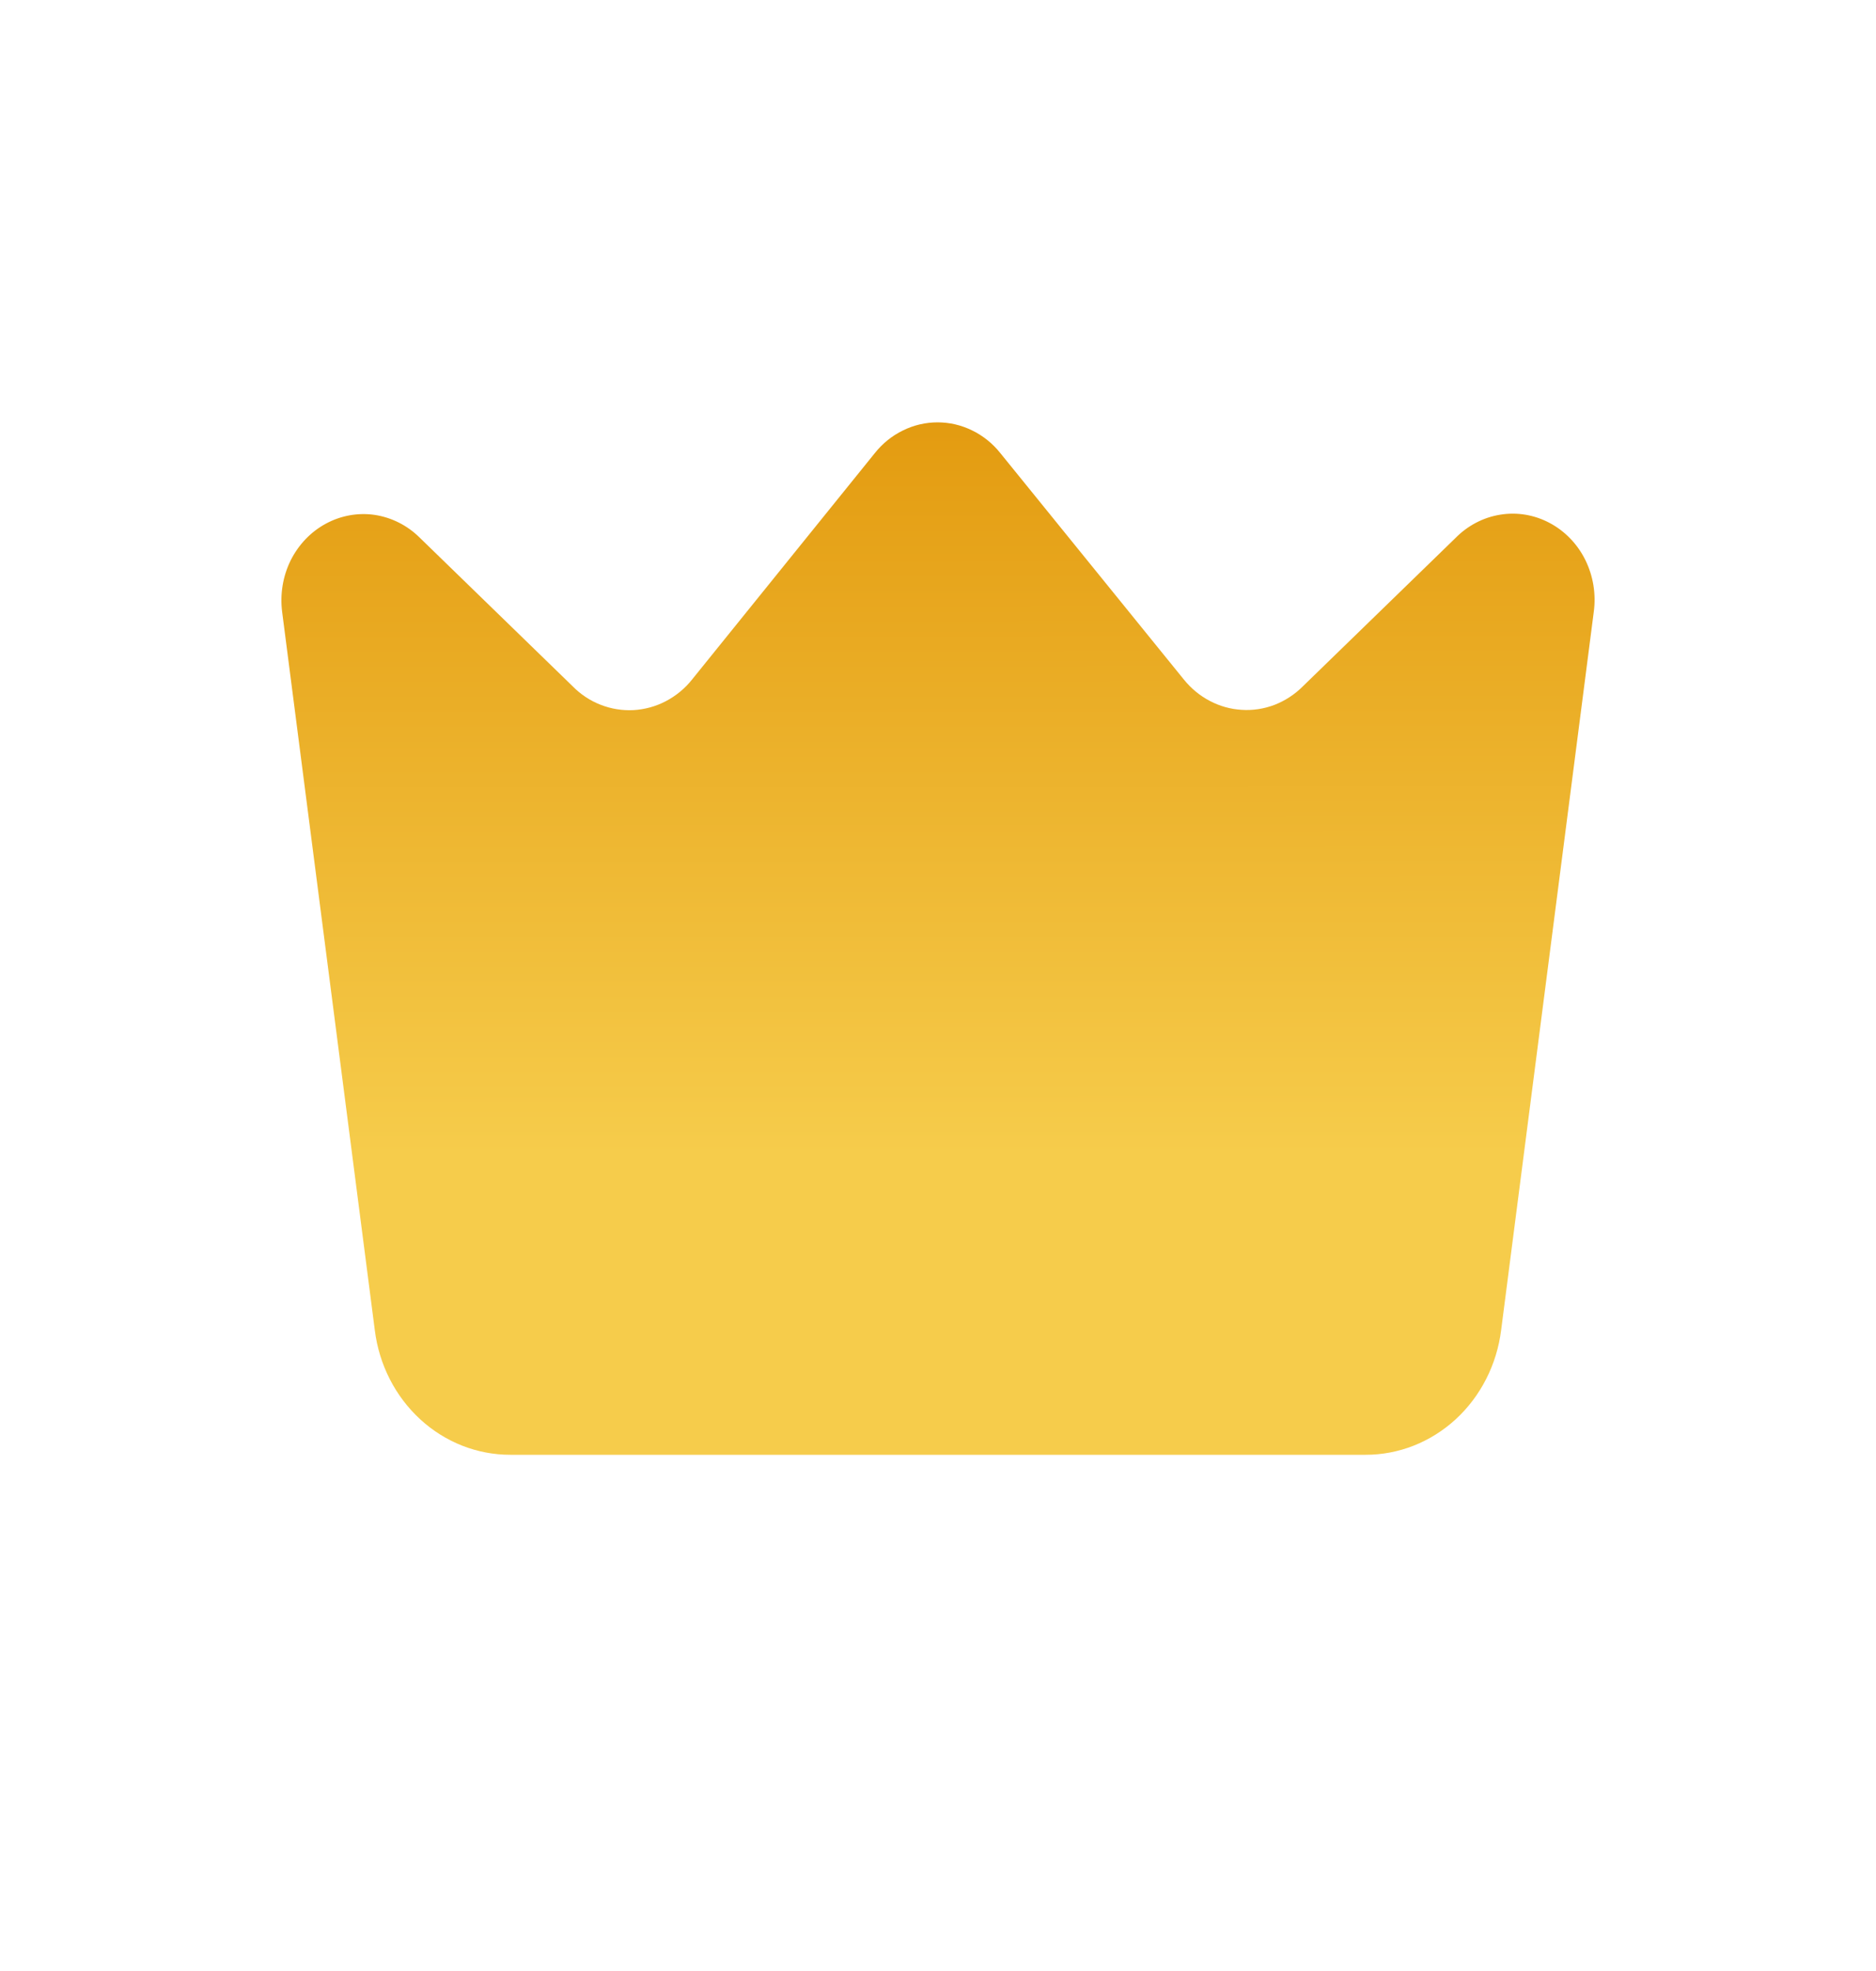 <svg width="20" height="21" viewBox="0 0 20 21" fill="none" xmlns="http://www.w3.org/2000/svg">
<g id="icon/basic/crown-01">
<path id="Vector" d="M14.557 15.5H5.442C5.089 15.501 4.747 15.367 4.481 15.123C4.215 14.879 4.042 14.542 3.996 14.174L3.008 6.52C2.984 6.332 3.015 6.141 3.098 5.972C3.182 5.804 3.312 5.667 3.473 5.58C3.633 5.493 3.816 5.46 3.995 5.486C4.173 5.513 4.34 5.596 4.472 5.726L6.102 7.309C6.188 7.397 6.29 7.465 6.403 7.509C6.515 7.553 6.634 7.572 6.754 7.566C6.874 7.559 6.991 7.527 7.098 7.471C7.205 7.415 7.301 7.337 7.378 7.24L9.327 4.827C9.409 4.724 9.511 4.642 9.627 4.586C9.742 4.529 9.868 4.5 9.995 4.5C10.123 4.5 10.248 4.529 10.364 4.586C10.479 4.642 10.582 4.724 10.664 4.827L12.621 7.24C12.698 7.335 12.792 7.413 12.898 7.468C13.004 7.524 13.119 7.556 13.237 7.563C13.355 7.571 13.473 7.553 13.585 7.511C13.696 7.468 13.798 7.403 13.884 7.318L15.514 5.735C15.645 5.601 15.812 5.513 15.992 5.484C16.173 5.454 16.358 5.485 16.521 5.572C16.683 5.658 16.817 5.796 16.901 5.966C16.985 6.136 17.017 6.33 16.991 6.52L16.004 14.169C15.958 14.538 15.786 14.876 15.52 15.121C15.253 15.366 14.911 15.501 14.557 15.5Z" fill="url(#paint0_linear_364_4448)"/>
</g>
<defs>
<linearGradient id="paint0_linear_364_4448" x1="9.929" y1="4.462" x2="9.934" y2="15.505" gradientUnits="userSpaceOnUse">
<stop stop-color="#E39B10"/>
<stop offset="0.71" stop-color="#F6CC4B"/>
</linearGradient>
</defs>
</svg>
